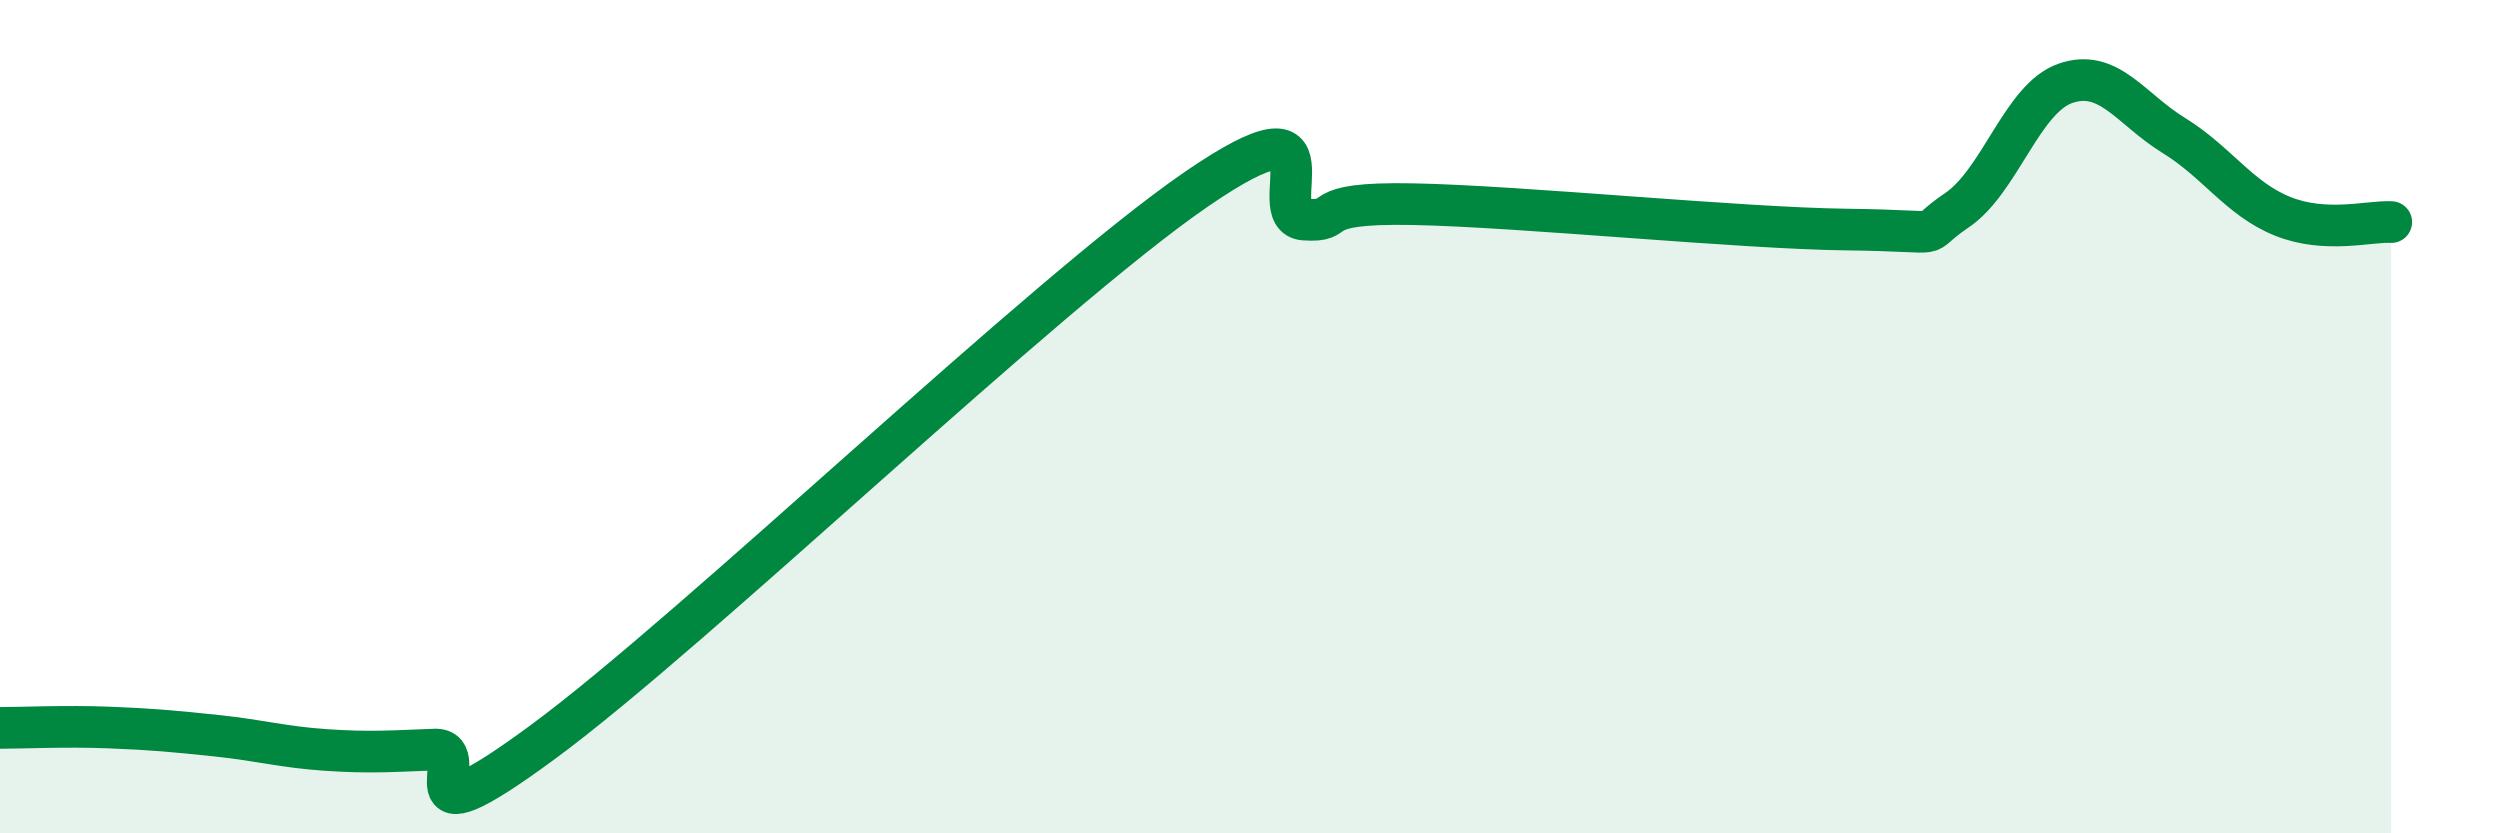 
    <svg width="60" height="20" viewBox="0 0 60 20" xmlns="http://www.w3.org/2000/svg">
      <path
        d="M 0,17.47 C 0.52,17.47 1.57,17.42 2.61,17.46 C 3.65,17.5 4.18,17.55 5.22,17.66 C 6.26,17.77 6.79,17.93 7.83,18 C 8.87,18.07 9.39,18.03 10.43,17.99 C 11.47,17.95 9.39,20.49 13.04,17.8 C 16.69,15.11 25.05,7.06 28.7,4.55 C 32.35,2.04 30.26,5.2 31.3,5.27 C 32.34,5.34 31.3,4.85 33.91,4.9 C 36.52,4.95 41.74,5.48 44.35,5.51 C 46.96,5.54 45.92,5.75 46.96,5.05 C 48,4.35 48.53,2.36 49.57,2 C 50.61,1.64 51.13,2.61 52.17,3.25 C 53.21,3.89 53.74,4.77 54.78,5.19 C 55.82,5.61 56.87,5.3 57.39,5.33L57.39 20L0 20Z"
        fill="#008740"
        opacity="0.1"
        stroke-linecap="round"
        stroke-linejoin="round"
      />
      <path
        d="M 0,17.47 C 0.52,17.47 1.57,17.42 2.61,17.46 C 3.65,17.5 4.18,17.55 5.22,17.66 C 6.26,17.77 6.79,17.93 7.83,18 C 8.87,18.07 9.39,18.03 10.43,17.99 C 11.47,17.95 9.39,20.49 13.04,17.8 C 16.69,15.11 25.05,7.06 28.7,4.55 C 32.35,2.04 30.26,5.2 31.3,5.27 C 32.34,5.34 31.3,4.85 33.91,4.9 C 36.52,4.95 41.74,5.48 44.35,5.51 C 46.96,5.54 45.92,5.75 46.96,5.05 C 48,4.35 48.53,2.36 49.57,2 C 50.61,1.64 51.13,2.61 52.17,3.25 C 53.21,3.89 53.74,4.77 54.78,5.19 C 55.82,5.61 56.87,5.3 57.39,5.33"
        stroke="#008740"
        stroke-width="1"
        fill="none"
        stroke-linecap="round"
        stroke-linejoin="round"
      />
    </svg>
  